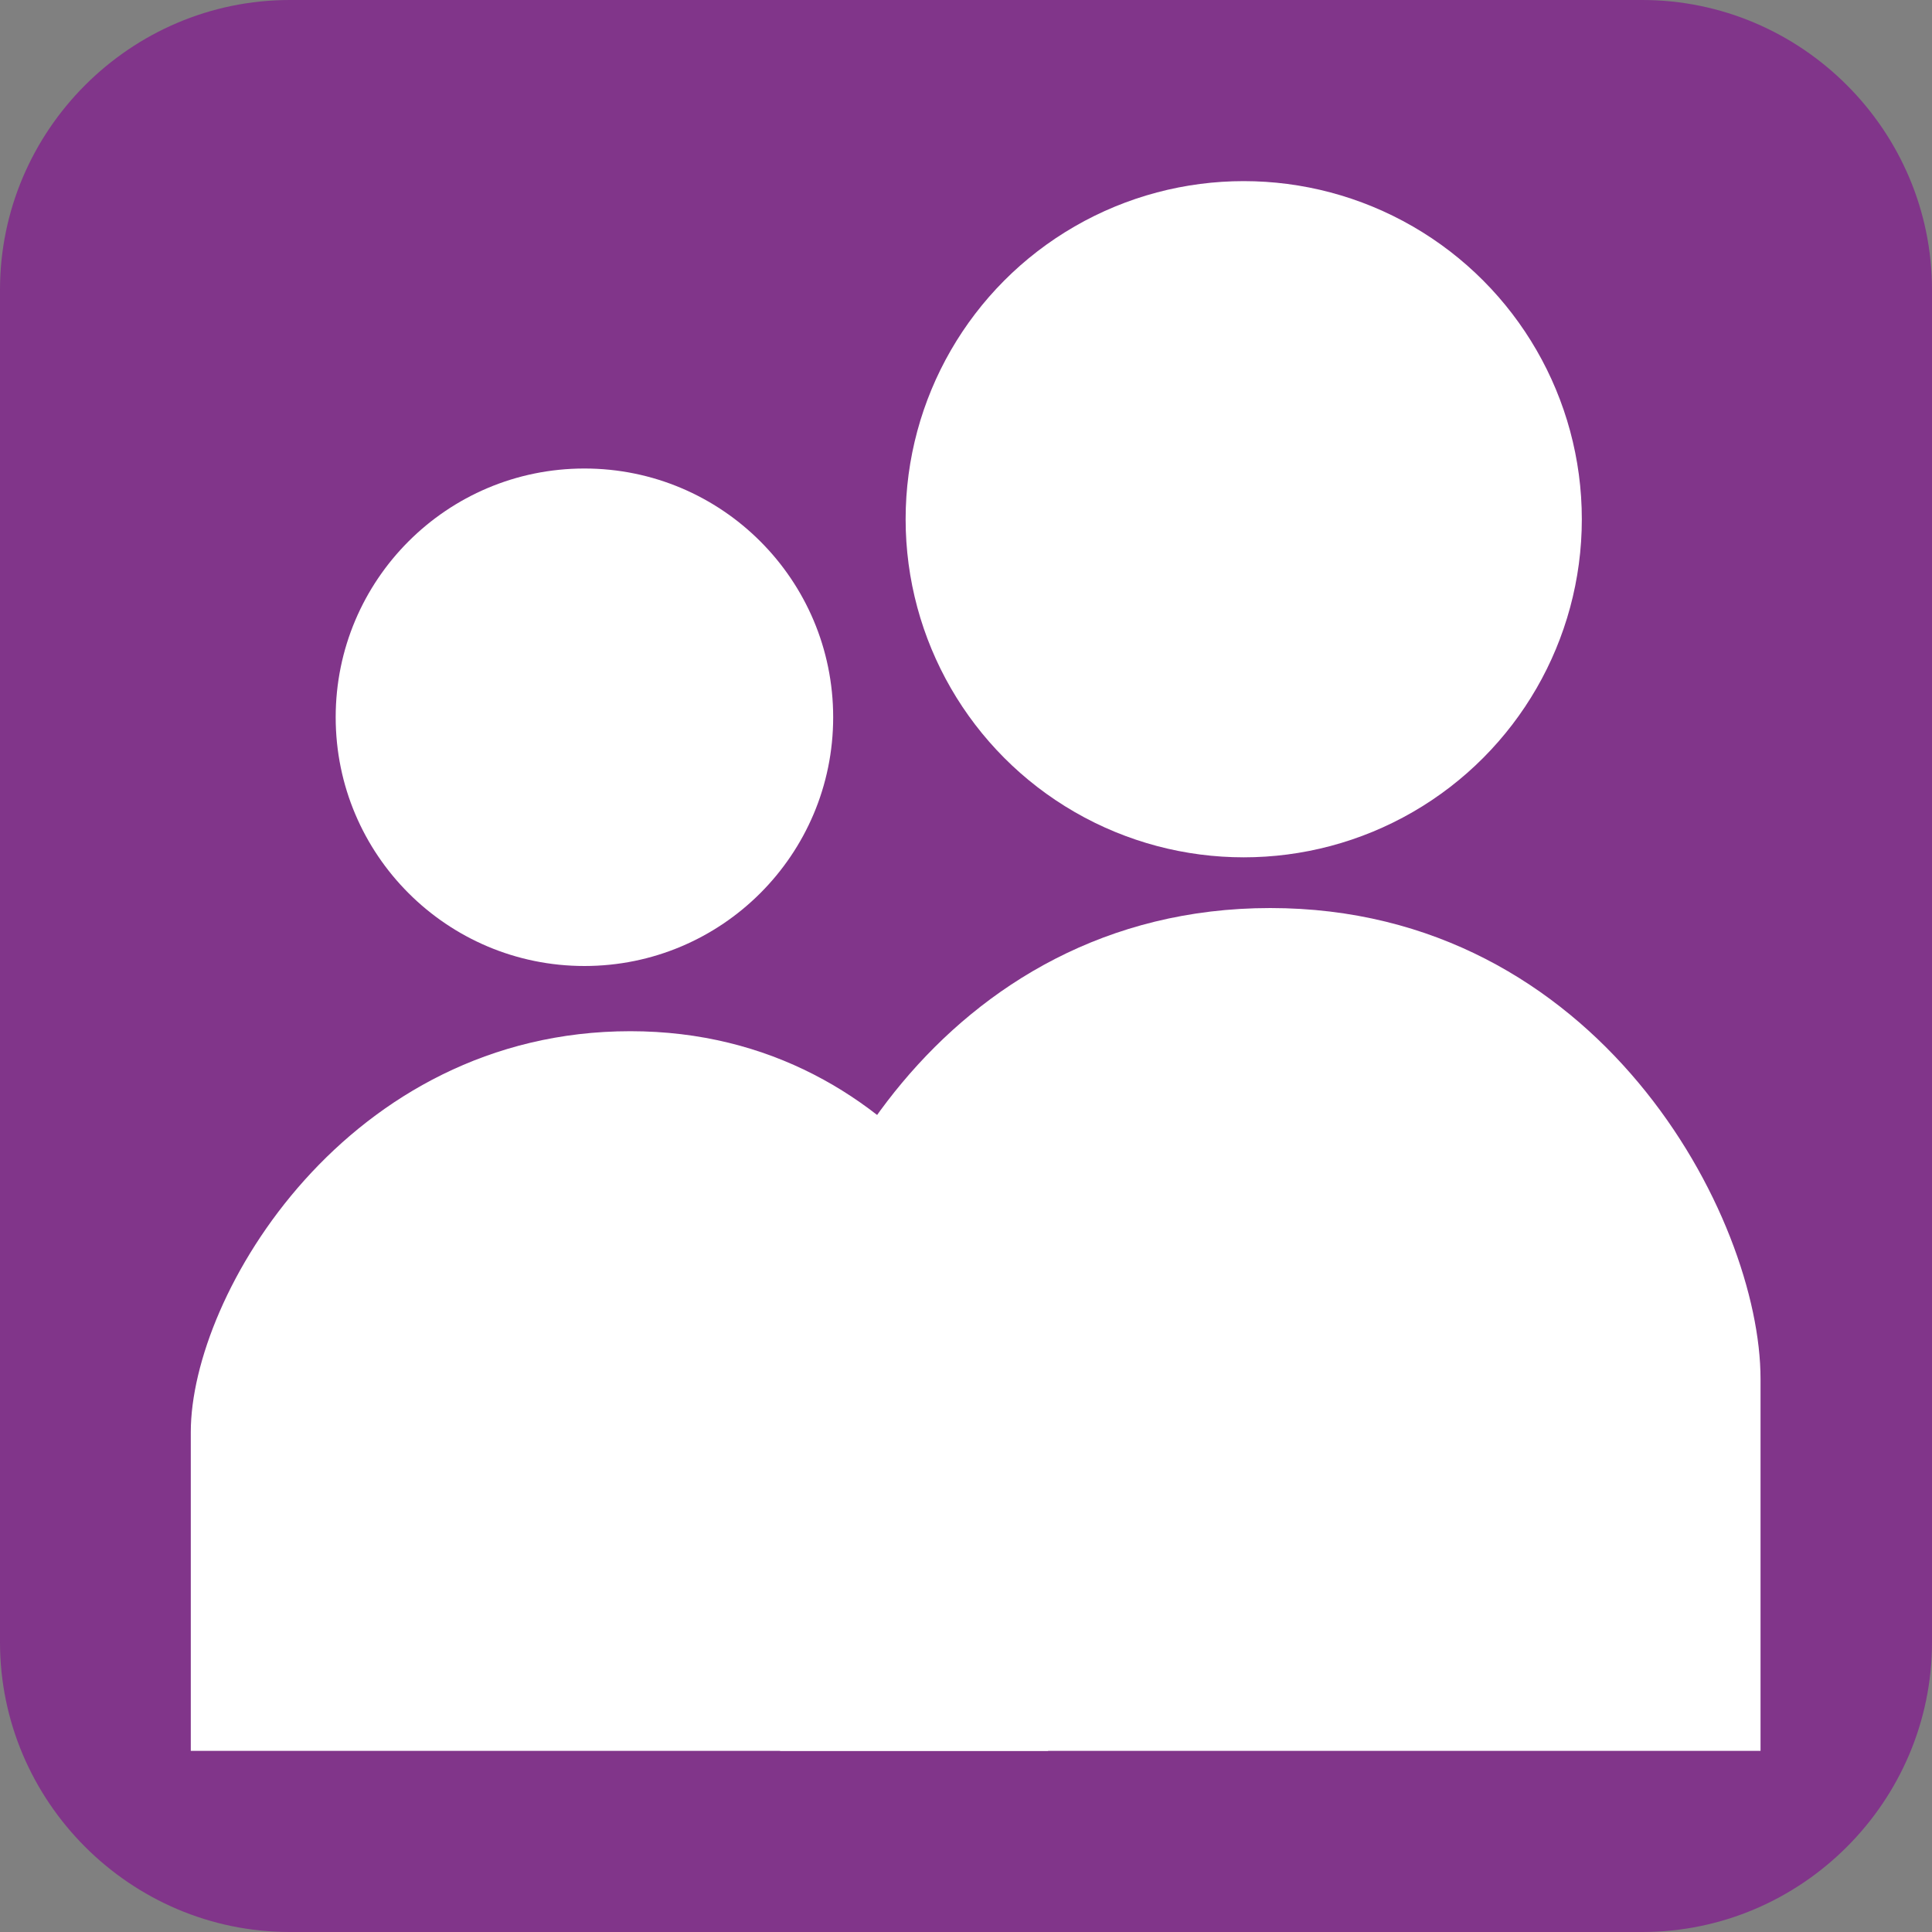 <?xml version="1.0" encoding="utf-8"?>
<!-- Generator: Adobe Illustrator 20.1.0, SVG Export Plug-In . SVG Version: 6.00 Build 0)  -->
<svg version="1.1" id="Lager_1" xmlns="http://www.w3.org/2000/svg" xmlns:xlink="http://www.w3.org/1999/xlink" x="0px" y="0px"
	 viewBox="0 0 80 80" style="enable-background:new 0 0 80 80;" xml:space="preserve">
<rect x="0" y="0" width="80" height="80" fill="#808080" stroke="none"/>
<style type="text/css">
	.st0{fill-rule:evenodd;clip-rule:evenodd;fill:#81358A;}
	.st1{fill:#FFFFFF;}
</style>
<path class="st0" d="M68,80H12C5.4,80,0,74.6,0,68V12C0,5.4,5.4,0,12,0h56c6.6,0,12,5.4,12,12v56C80,74.6,74.6,80,68,80z"/>
<g>
	<path class="st1" d="M32.3,72.5c0,0,0-10.3,0-15.4c0-6.7,6.7-19.5,20.3-19.5s20.3,12.8,20.3,19.5c0,5.2,0,15.4,0,15.4H32.3z"/>
	<path class="st1" d="M7.9,72.5c0,0,0-8.8,0-13.2c0-5.7,6.5-16.6,18.2-16.6c11.6,0,17.3,10.9,17.3,16.6c0,4.4,0,13.2,0,13.2H7.9z"/>
	<circle class="st1" cx="51.5" cy="21.5" r="14"/>
	<circle class="st1" cx="24.2" cy="29.7" r="10.3"/>
</g>
</svg>
